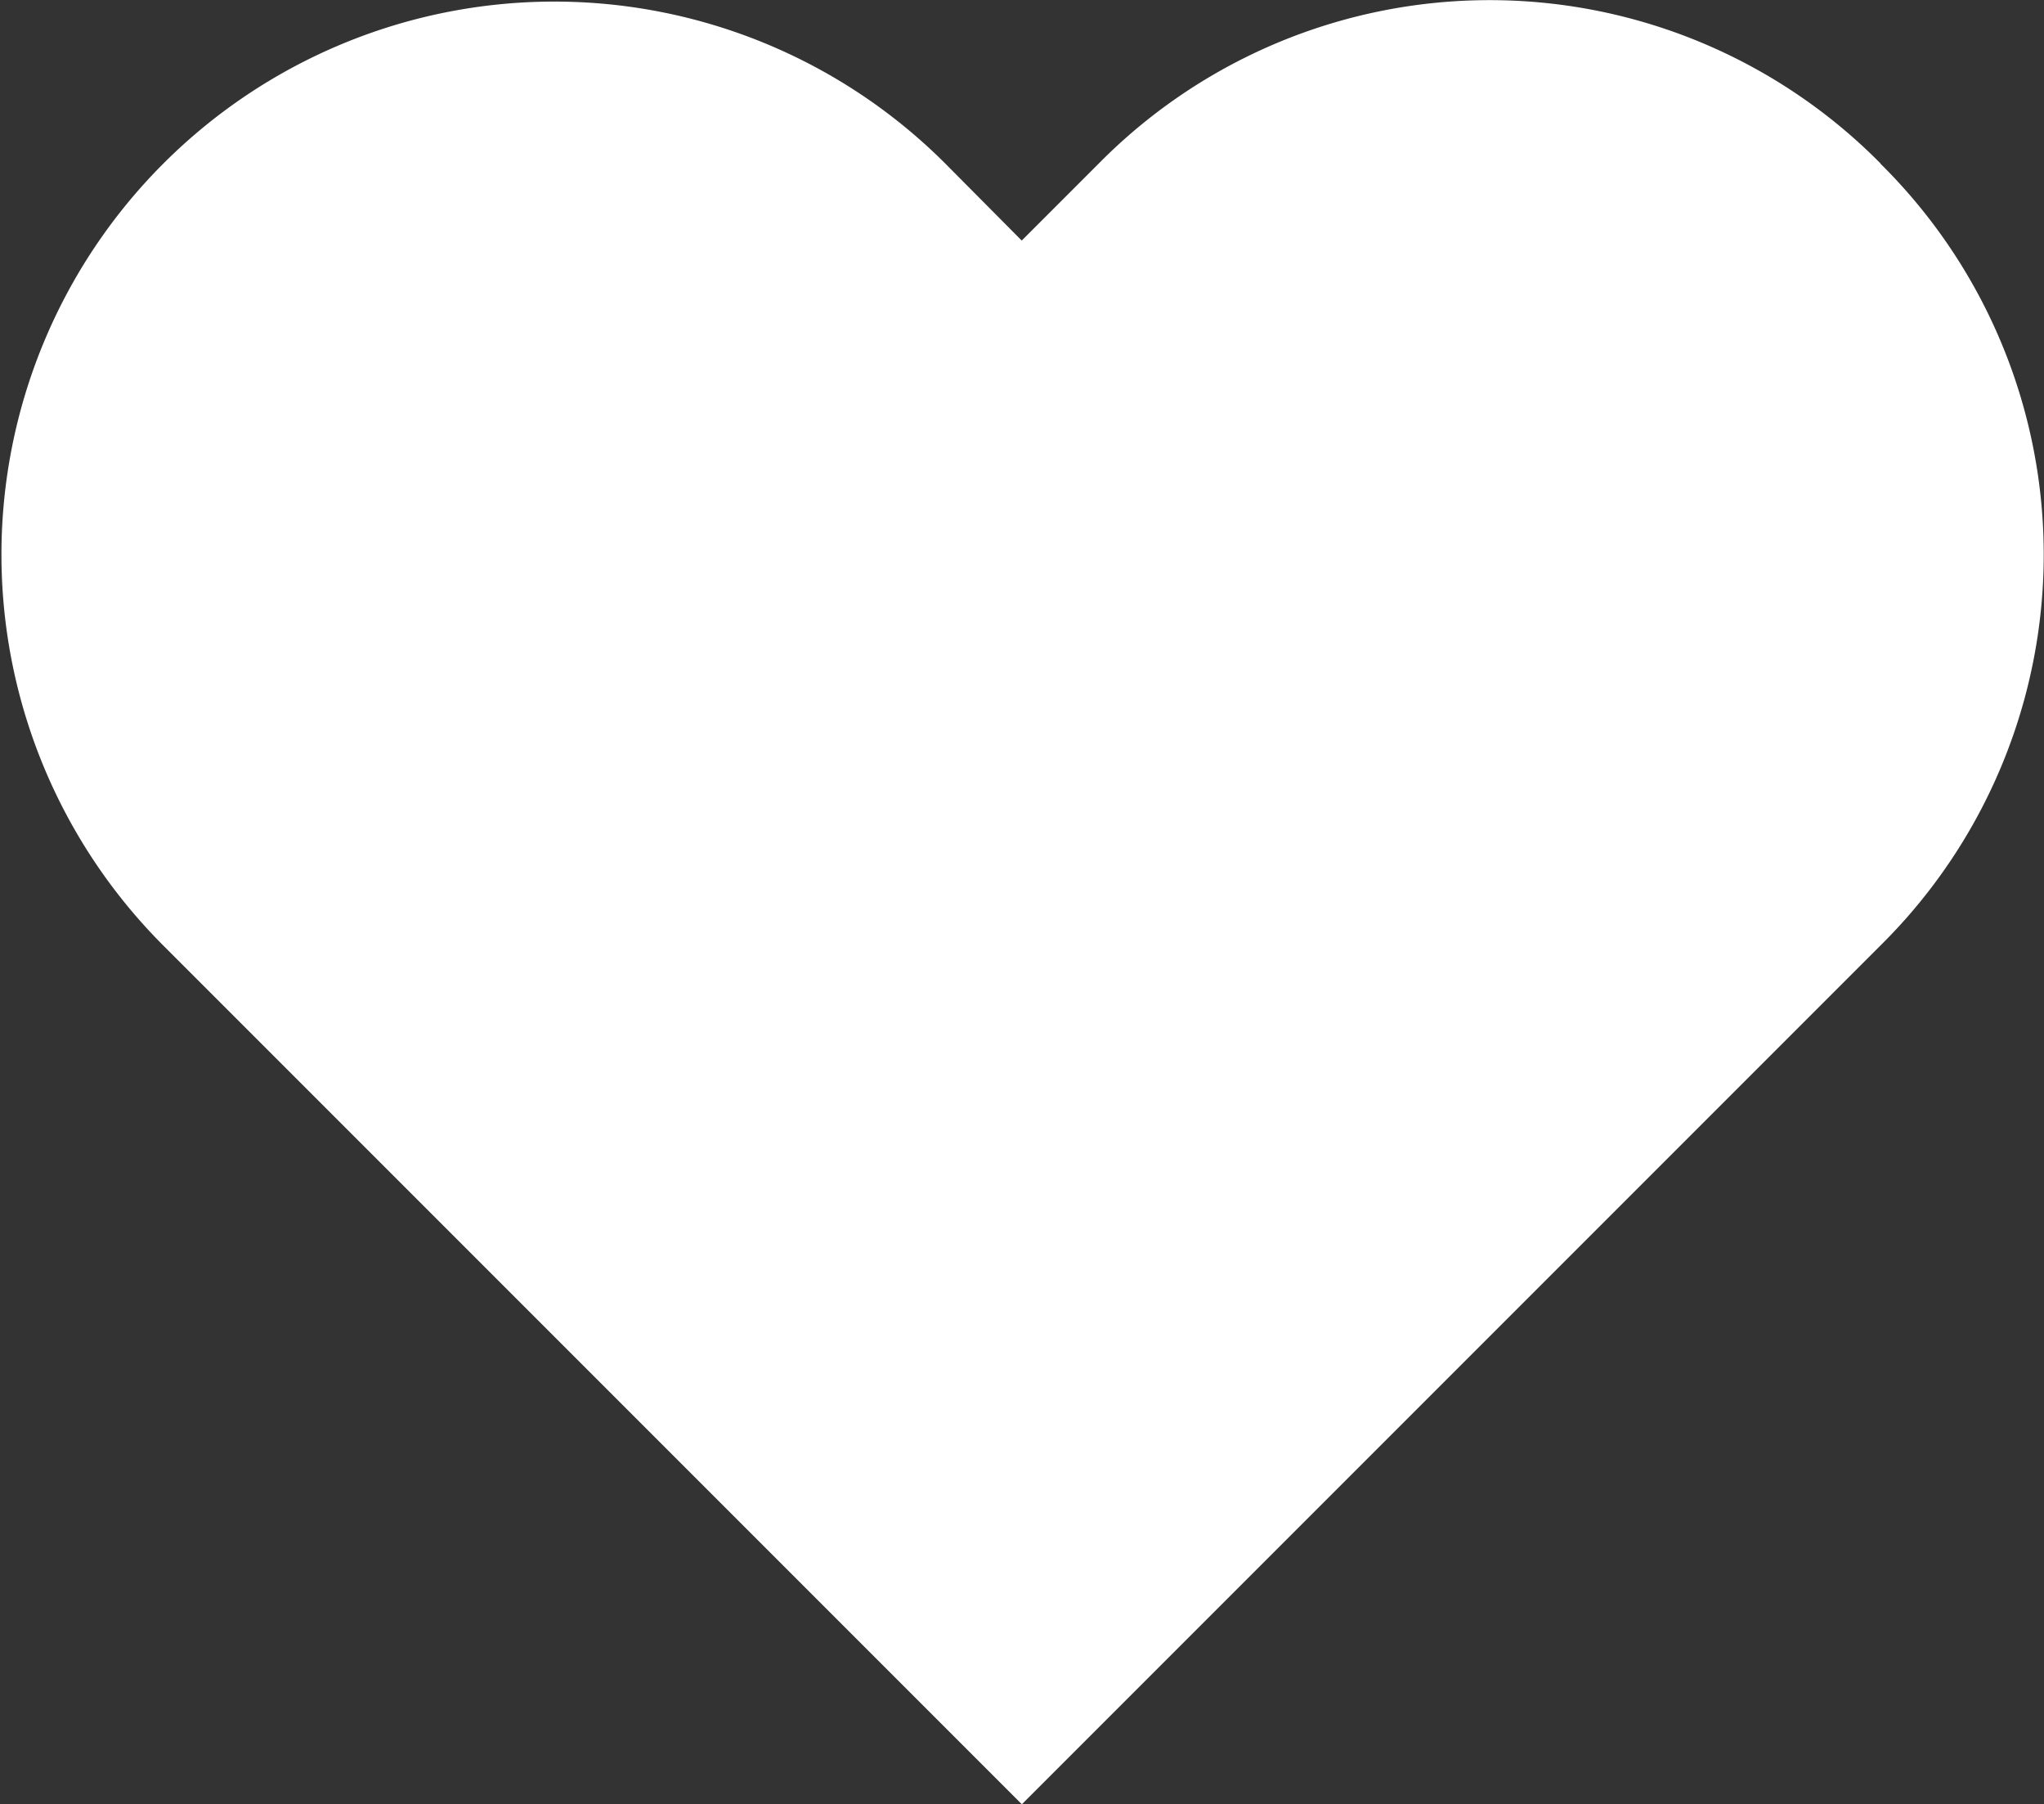 <svg xmlns="http://www.w3.org/2000/svg" width="15" height="13.237" viewBox="0 0 15 13.237">
  <rect x="0" y="0" width="15" height="13.237" fill="#333333" stroke="none"/>
  <path id="Heart" d="M13.828,1.223a4.032,4.032,0,0,0-5.738,0l-.565.565-.561-.565A4.057,4.057,0,0,0,1.226,6.961l6.3,6.3,6.3-6.3a4.032,4.032,0,0,0,0-5.738" transform="translate(-0.027 -0.023)" fill="#fff" fill-rule="evenodd"/>
</svg>
